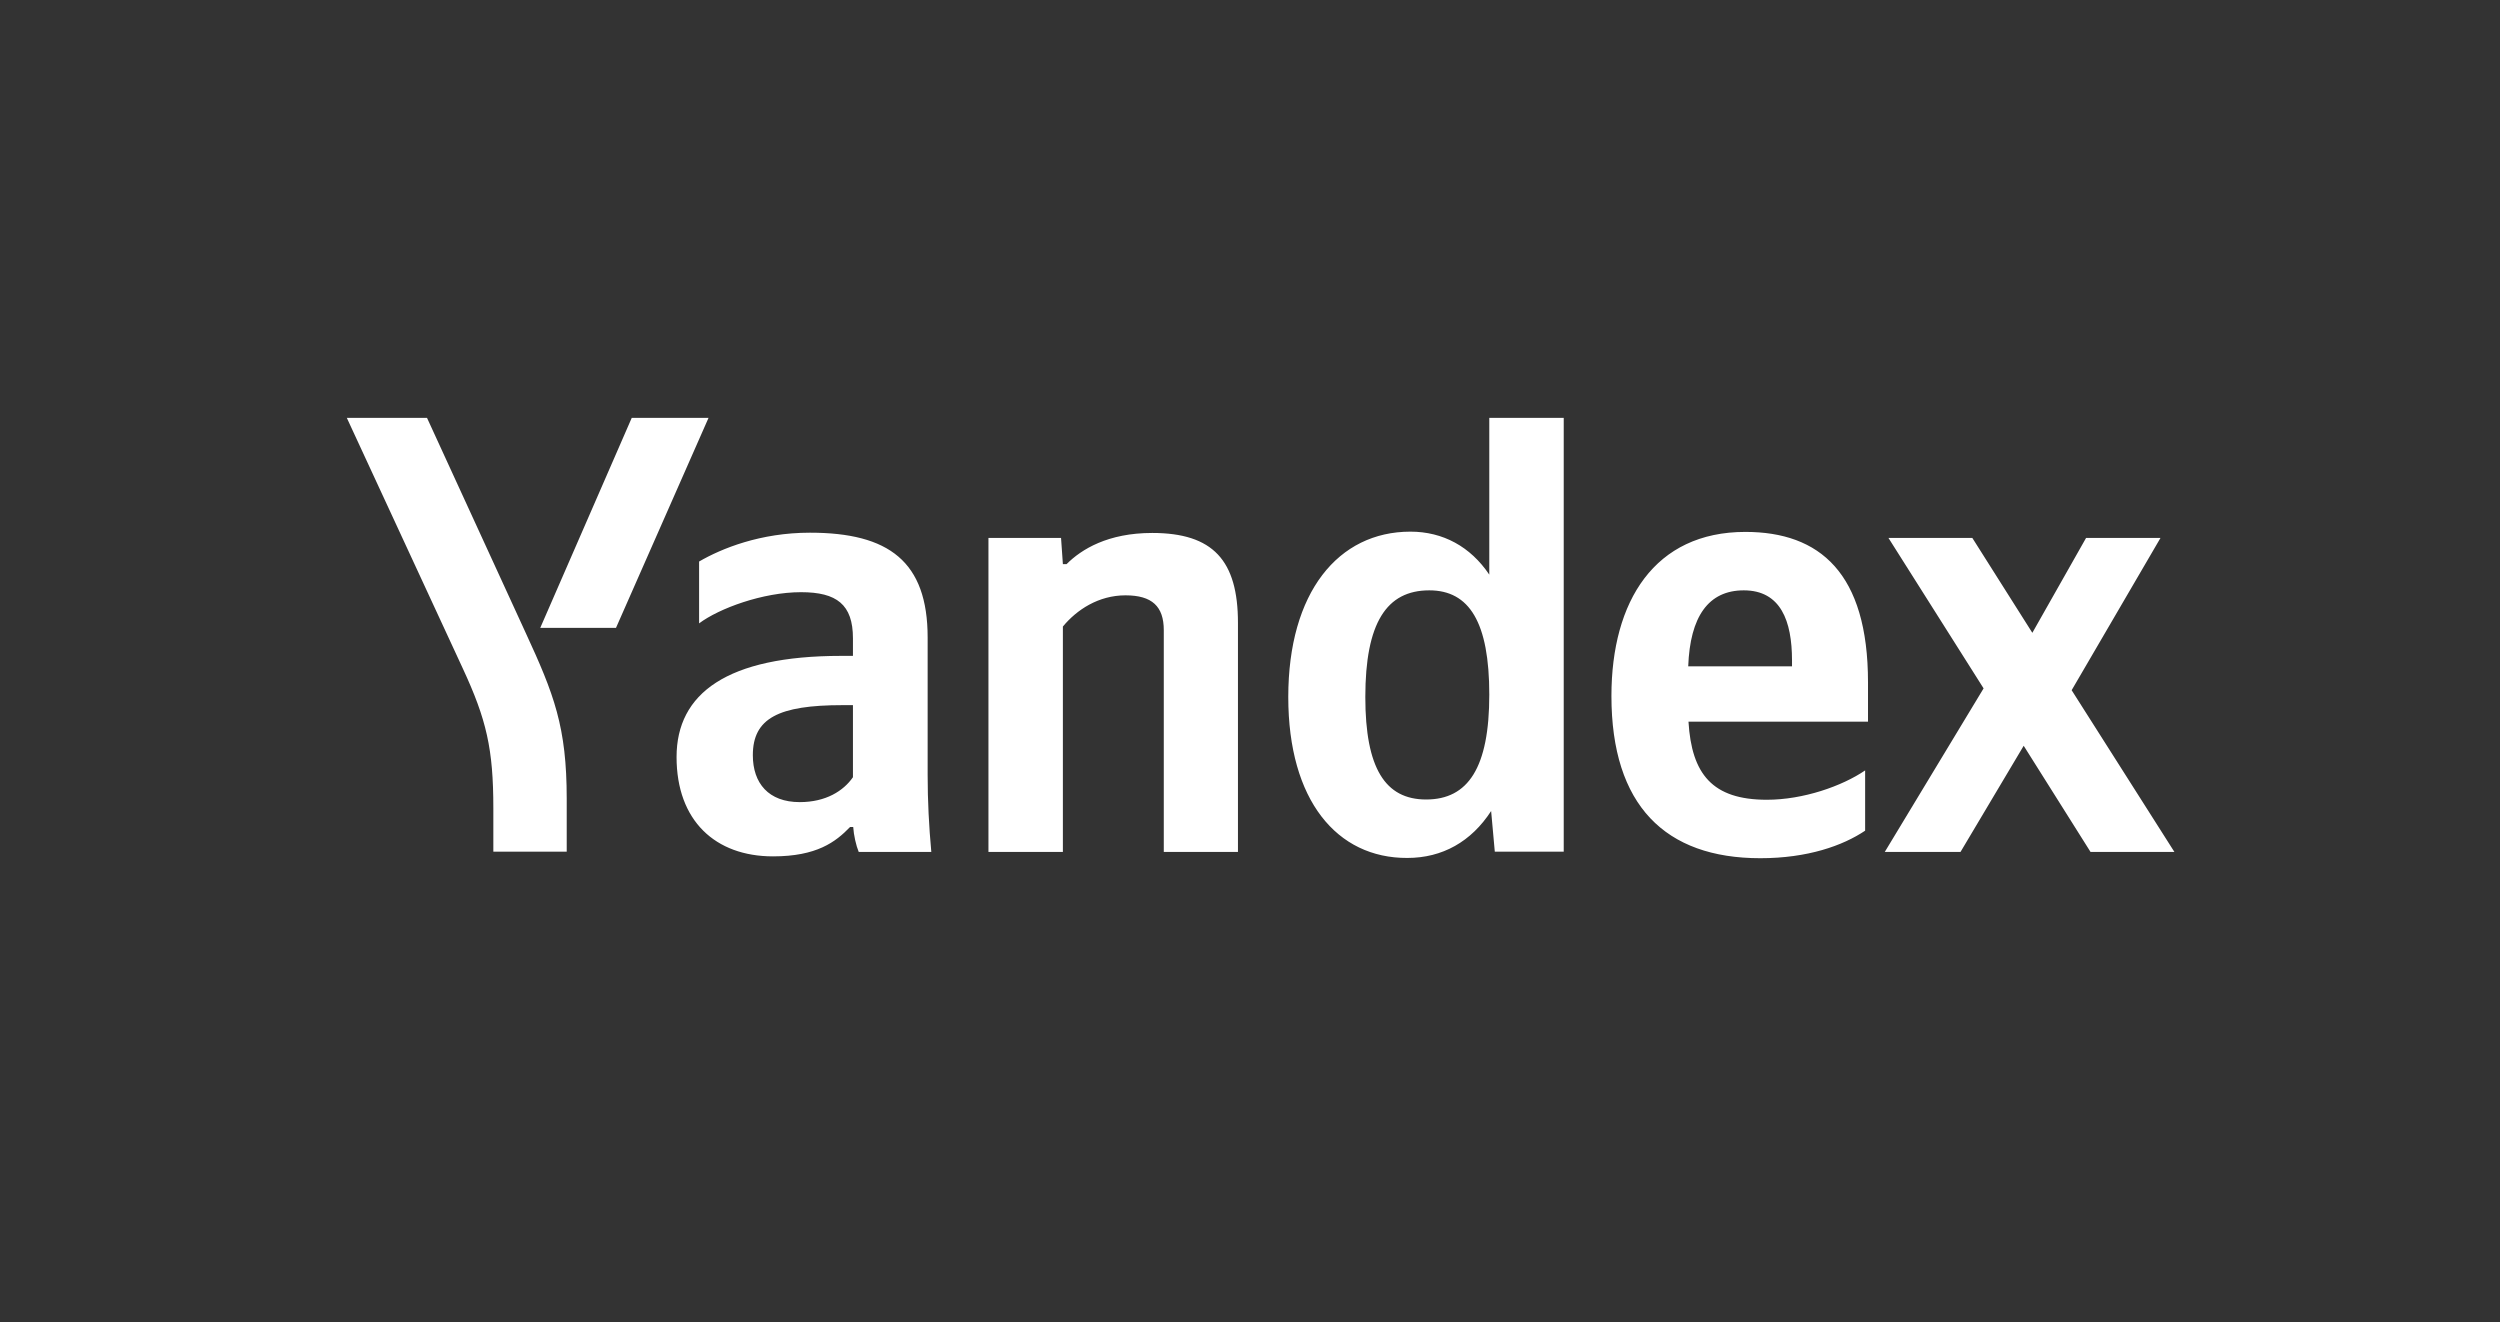 <svg width="208" height="110" viewBox="0 0 208 110" fill="none" xmlns="http://www.w3.org/2000/svg">
<rect x="0" y="0" width="208" height="110" fill="#333333" stroke="none"/>
<path d="M77.18 64.49C77.18 66.627 77.289 68.743 77.485 70.879H71.445C71.227 70.356 71.031 69.484 70.987 68.808H70.725C69.526 70.051 67.956 71.25 64.314 71.25C59.517 71.25 56.29 68.285 56.29 62.986C56.29 57.687 60.498 54.569 69.984 54.569H70.965V53.108C70.965 50.295 69.613 49.27 66.648 49.27C63.464 49.27 59.823 50.622 58.165 51.865V46.719C60.041 45.629 63.268 44.32 67.389 44.32C73.953 44.32 77.18 46.719 77.18 53.042V64.49ZM70.987 58.668H70.093C64.772 58.668 62.636 59.759 62.636 62.833C62.636 65.166 63.944 66.736 66.539 66.736C68.719 66.736 70.18 65.799 70.965 64.665V58.668H70.987ZM88.432 70.879H82.239V44.756H88.279L88.432 46.937H88.737C89.98 45.694 92.182 44.342 95.867 44.342C100.926 44.342 102.998 46.632 102.998 51.821V70.879H96.827V52.432C96.827 50.448 95.846 49.532 93.643 49.532C91.397 49.532 89.587 50.731 88.432 52.127V70.879ZM107.184 57.992C107.184 49.27 111.349 44.233 117.346 44.233C120.05 44.233 122.339 45.476 123.909 47.809V34.769H130.102V70.858H124.367L124.062 67.478C122.405 70.029 120.006 71.381 117.084 71.381C111.24 71.403 107.184 66.606 107.184 57.992ZM113.595 57.992C113.595 63.923 115.252 66.518 118.654 66.518C122.143 66.518 123.909 63.88 123.909 57.796C123.909 51.778 122.252 49.117 118.916 49.117C115.362 49.117 113.595 51.821 113.595 57.992ZM146.456 71.403C138.541 71.403 134.071 66.998 134.071 57.905C134.071 50.011 137.669 44.255 145.213 44.255C151.406 44.255 155.418 47.678 155.418 56.771V60.042H140.482C140.743 64.403 142.466 66.54 147.002 66.54C150.032 66.54 153.26 65.406 155.179 64.098V69.113C153.325 70.356 150.403 71.403 146.456 71.403ZM140.46 55.441H149.095V54.94C149.095 51.669 148.157 49.117 145.083 49.117C142.139 49.117 140.612 51.298 140.46 55.441ZM168.371 62.048L163.116 70.879H156.814L165.035 57.273L157.119 44.756H164.097L169.091 52.65L173.561 44.756H179.754L172.361 57.425L180.909 70.879H173.931L168.371 62.048Z" fill="white"/>
<path d="M41.046 70.879V67.238C41.046 62.31 40.479 59.868 38.495 55.594L28.856 34.769H35.529L43.706 52.584C46.105 57.774 47.151 60.478 47.151 66.453V70.858H41.046V70.879Z" fill="white"/>
<path d="M44.95 52.236L52.56 34.769H58.949L51.252 52.236H44.95Z" fill="white"/>
</svg>
